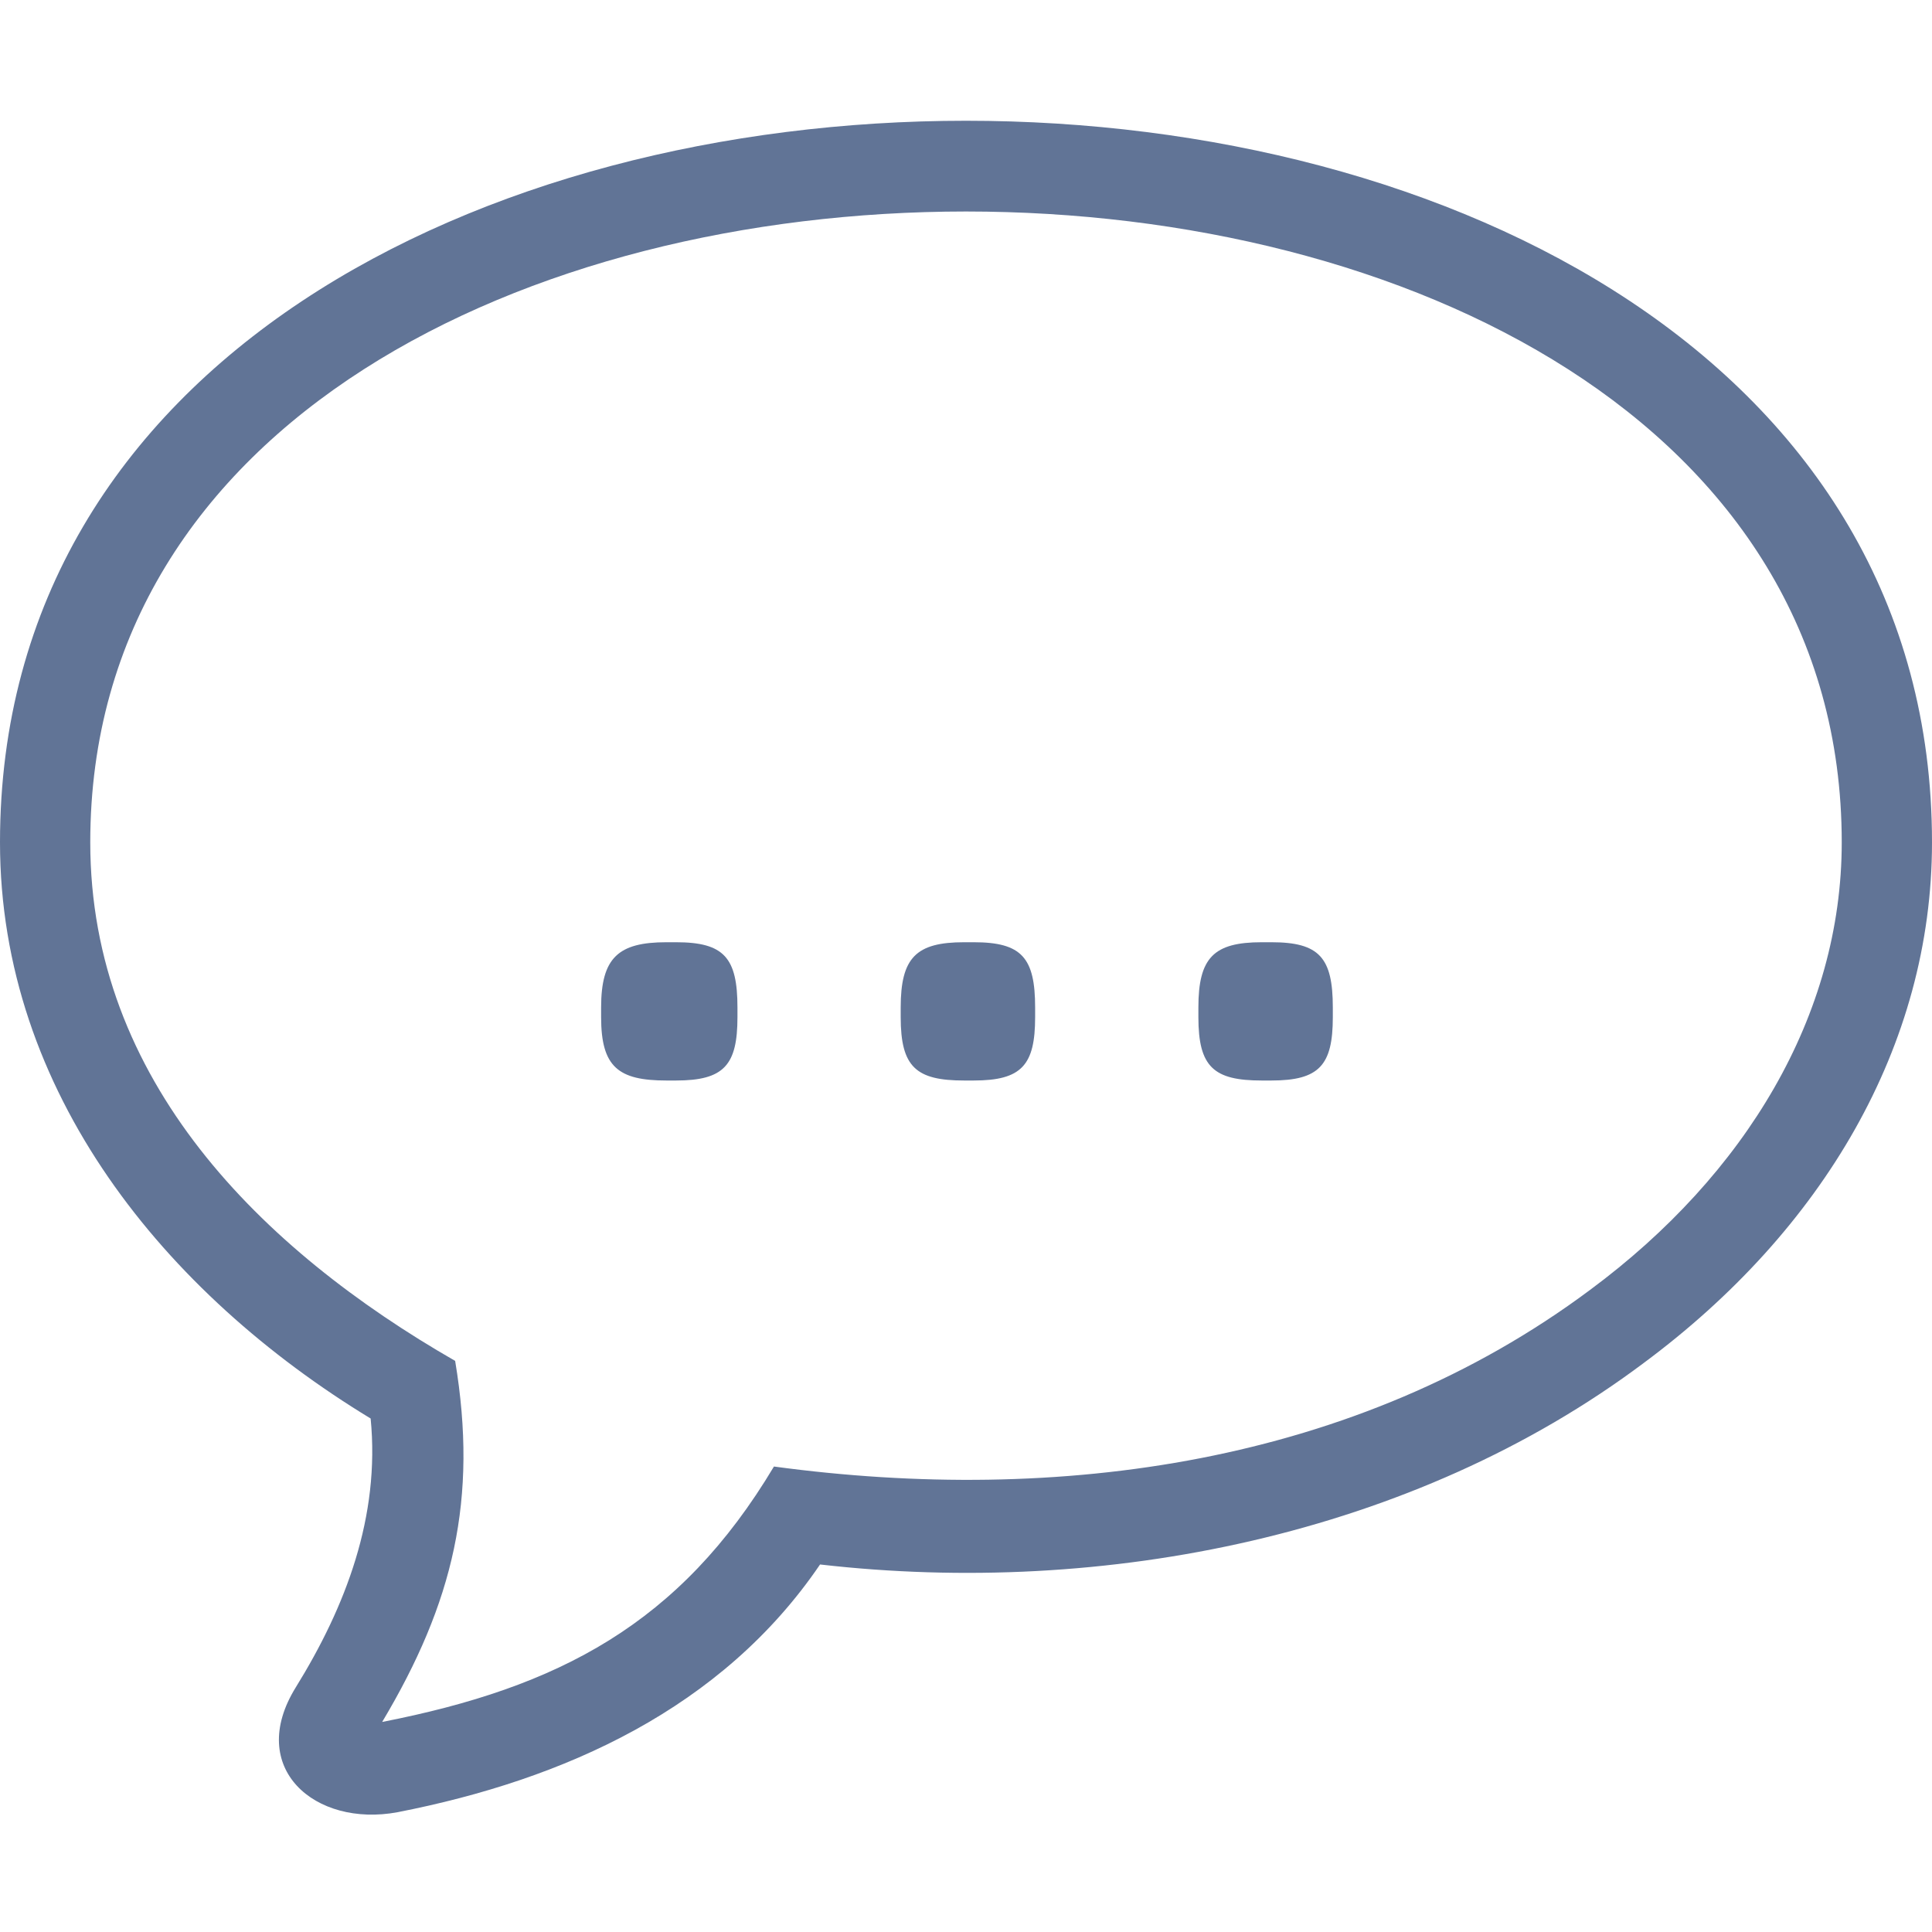 <?xml version="1.0" encoding="UTF-8"?>
<svg xmlns="http://www.w3.org/2000/svg" xmlns:xlink="http://www.w3.org/1999/xlink" width="96px" height="96px" viewBox="0 0 96 96" version="1.1">
    <title>Icons/Funktion/individual-workshops</title>
    <g id="Icons/Funktion/individual-workshops" stroke="none" stroke-width="1" fill="none" fill-rule="evenodd">
        <path d="M96,41.857 C96,51.972 90.561,61.133 81.686,67.718 C70.235,76.306 54.871,79.36 40.748,77.738 C35.881,84.895 28.056,88.425 19.753,90.048 C15.65,90.811 12.215,87.853 14.696,83.845 C17.177,79.837 18.895,75.352 18.417,70.485 C8.207,64.282 0,54.262 0,41.857 C0,-5.952 96,-5.952 96,41.857 Z M79.014,64.091 C86.744,58.366 91.515,50.445 91.515,41.857 C91.515,0.06 4.485,0.06 4.485,41.857 C4.485,53.69 12.978,62.087 22.616,67.622 C23.761,74.493 22.521,79.646 18.99,85.563 C27.769,83.845 33.781,80.696 38.457,72.871 C52.581,74.779 67.372,72.775 79.014,64.091 Z M33.59,46.819 C35.976,46.819 36.644,47.583 36.644,50.064 L36.644,50.541 C36.644,52.926 35.976,53.69 33.59,53.69 L33.113,53.69 C30.728,53.69 29.869,53.022 29.869,50.541 L29.869,50.064 C29.869,47.583 30.728,46.819 33.113,46.819 L33.59,46.819 Z M48.382,46.819 C50.767,46.819 51.435,47.583 51.435,50.064 L51.435,50.541 C51.435,52.926 50.767,53.69 48.382,53.69 L47.905,53.69 C45.519,53.69 44.755,53.022 44.755,50.541 L44.755,50.064 C44.755,47.583 45.519,46.819 47.905,46.819 L48.382,46.819 Z M63.173,46.819 C65.559,46.819 66.227,47.583 66.227,50.064 L66.227,50.541 C66.227,52.926 65.559,53.69 63.173,53.69 L62.696,53.69 C60.31,53.69 59.547,53.022 59.547,50.541 L59.547,50.064 C59.547,47.583 60.31,46.819 62.696,46.819 L63.173,46.819 Z" id="Shape" fill="#617496" fill-rule="nonzero"/>
    </g>
</svg>
